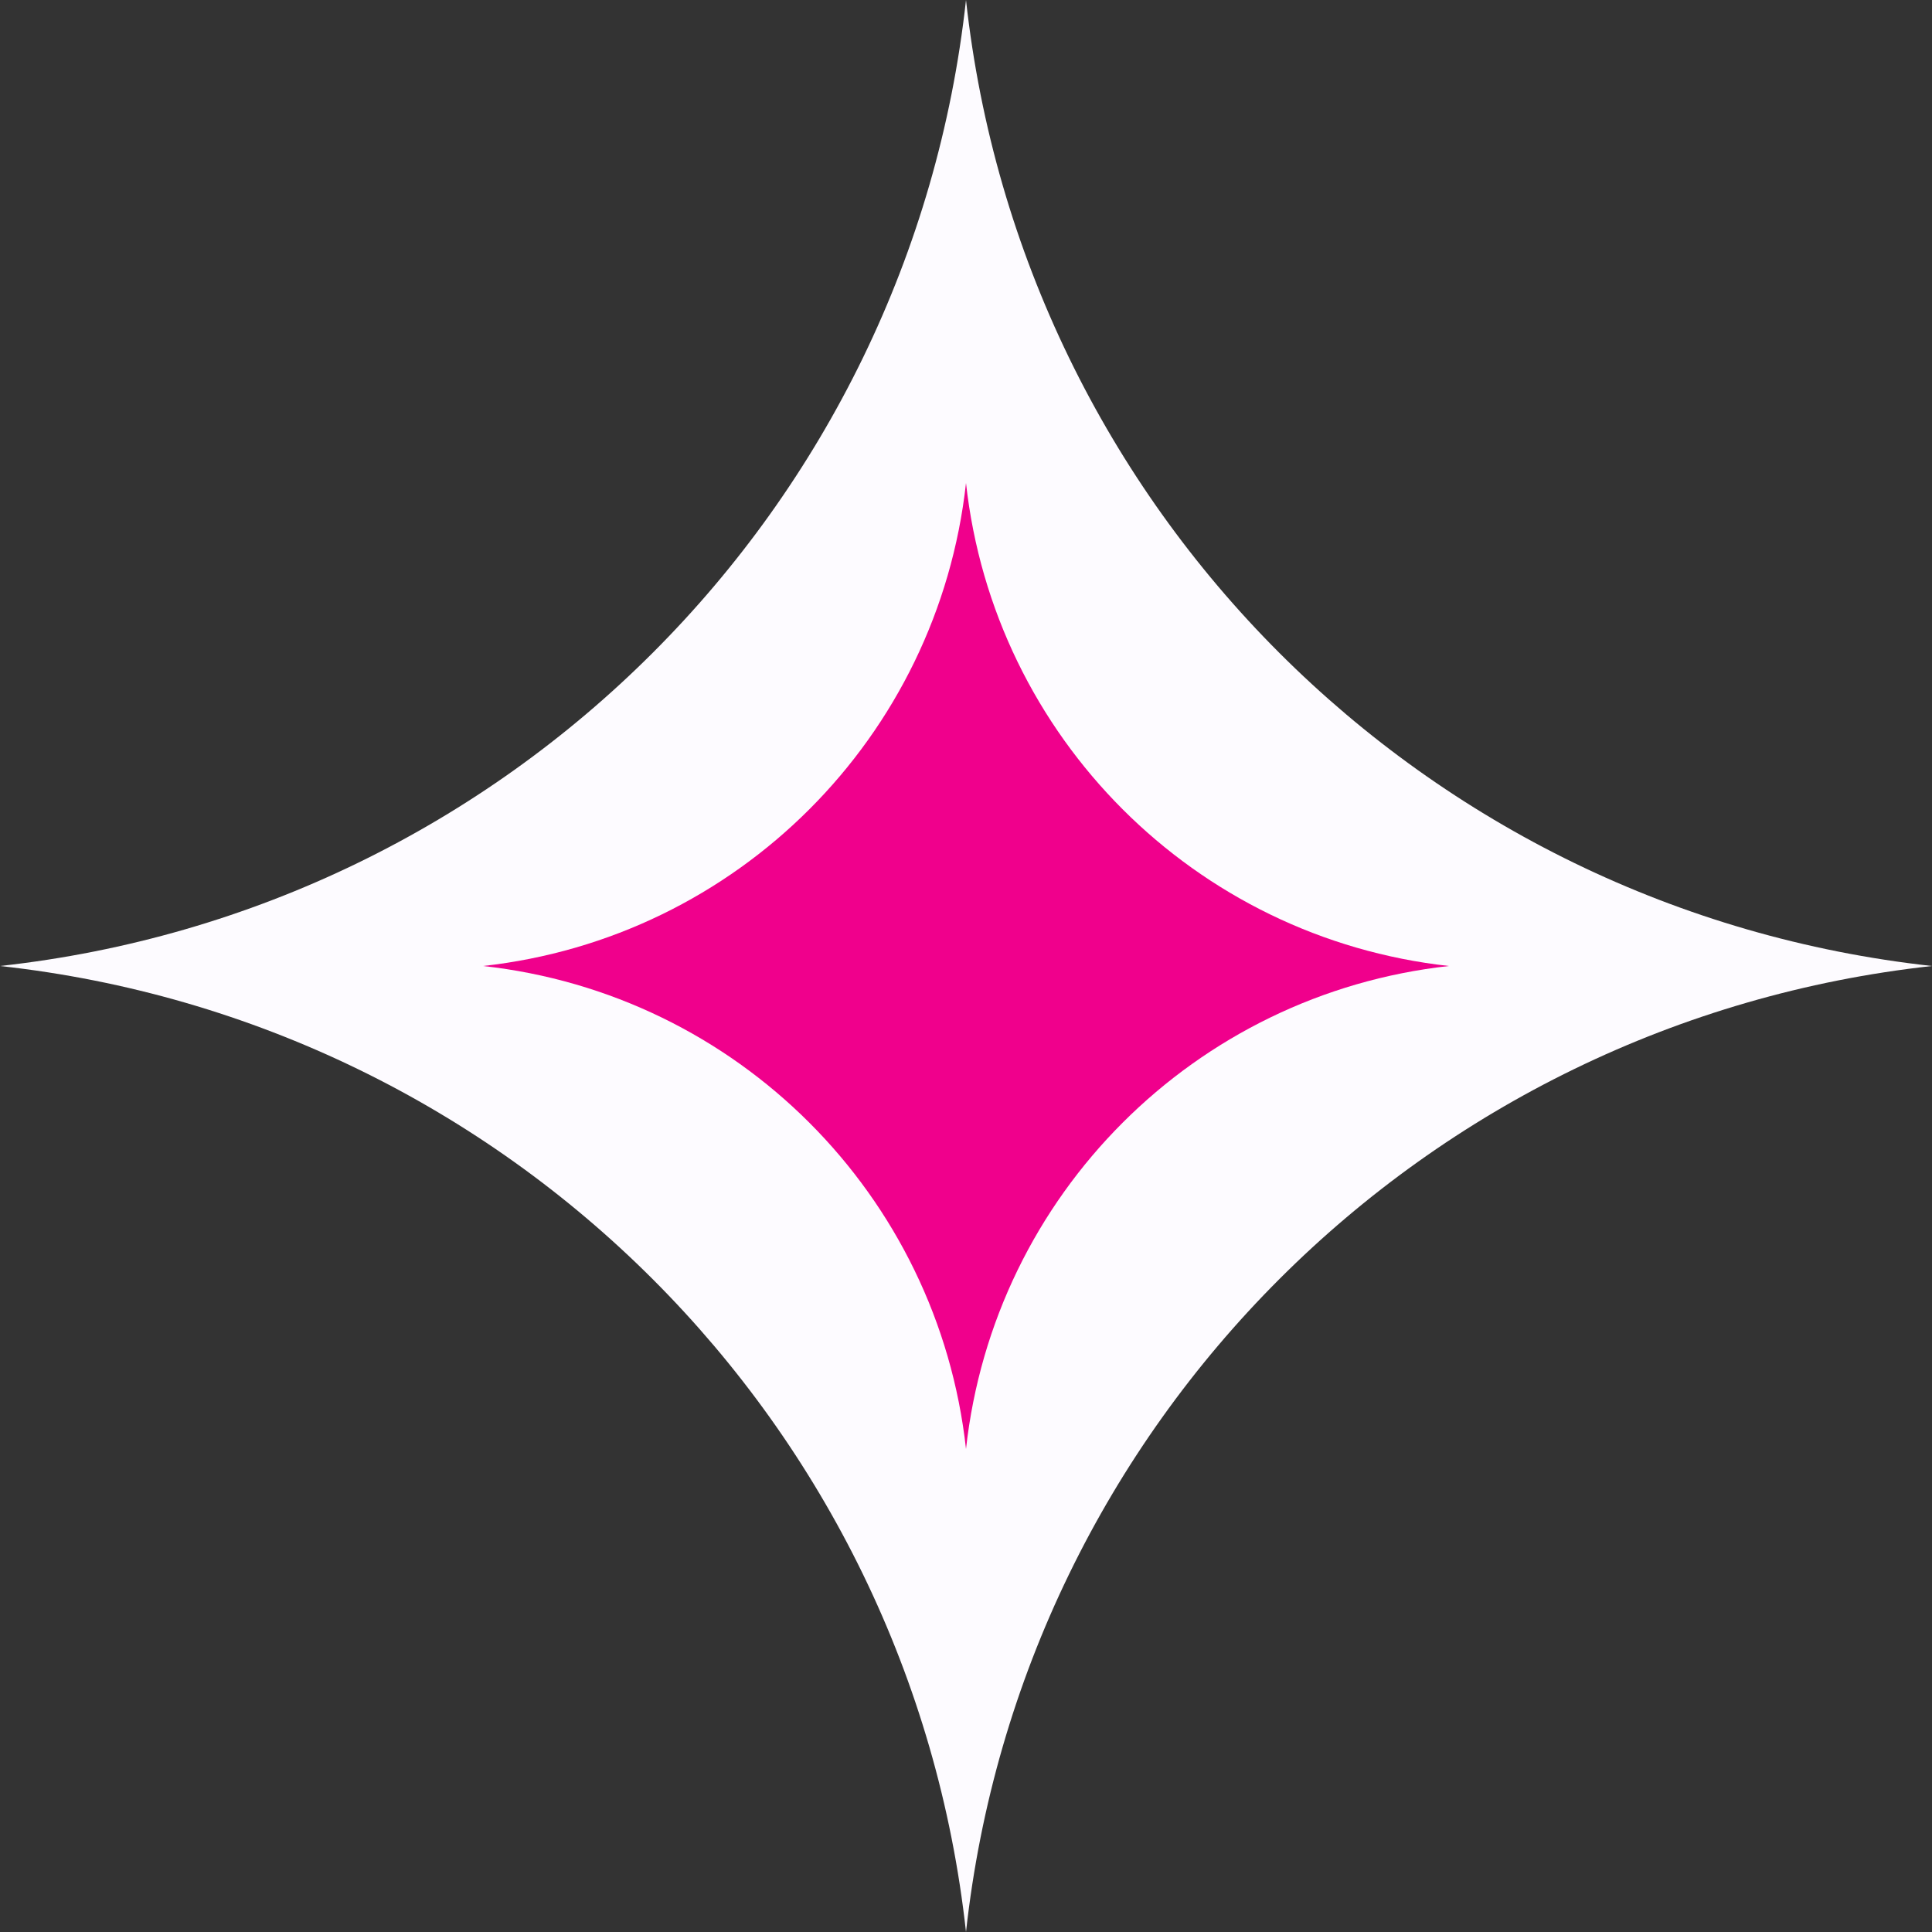 <?xml version="1.0" encoding="UTF-8"?> <svg xmlns="http://www.w3.org/2000/svg" width="12" height="12" viewBox="0 0 12 12" fill="none"><rect x="0" y="0" width="12" height="12" fill="#333333" stroke="none"/><path d="M6 0V0C6.347 3.159 8.841 5.653 12 6V6V6C8.841 6.347 6.347 8.841 6 12V12V12C5.653 8.841 3.159 6.347 0 6V6V6C3.159 5.653 5.653 3.159 6 0V0Z" fill="#FDFBFF"></path><path d="M6 3V3C6.174 4.579 7.421 5.826 9 6V6V6C7.421 6.174 6.174 7.421 6 9V9V9C5.826 7.421 4.579 6.174 3 6V6V6C4.579 5.826 5.826 4.579 6 3V3Z" fill="#F0008C"></path></svg> 